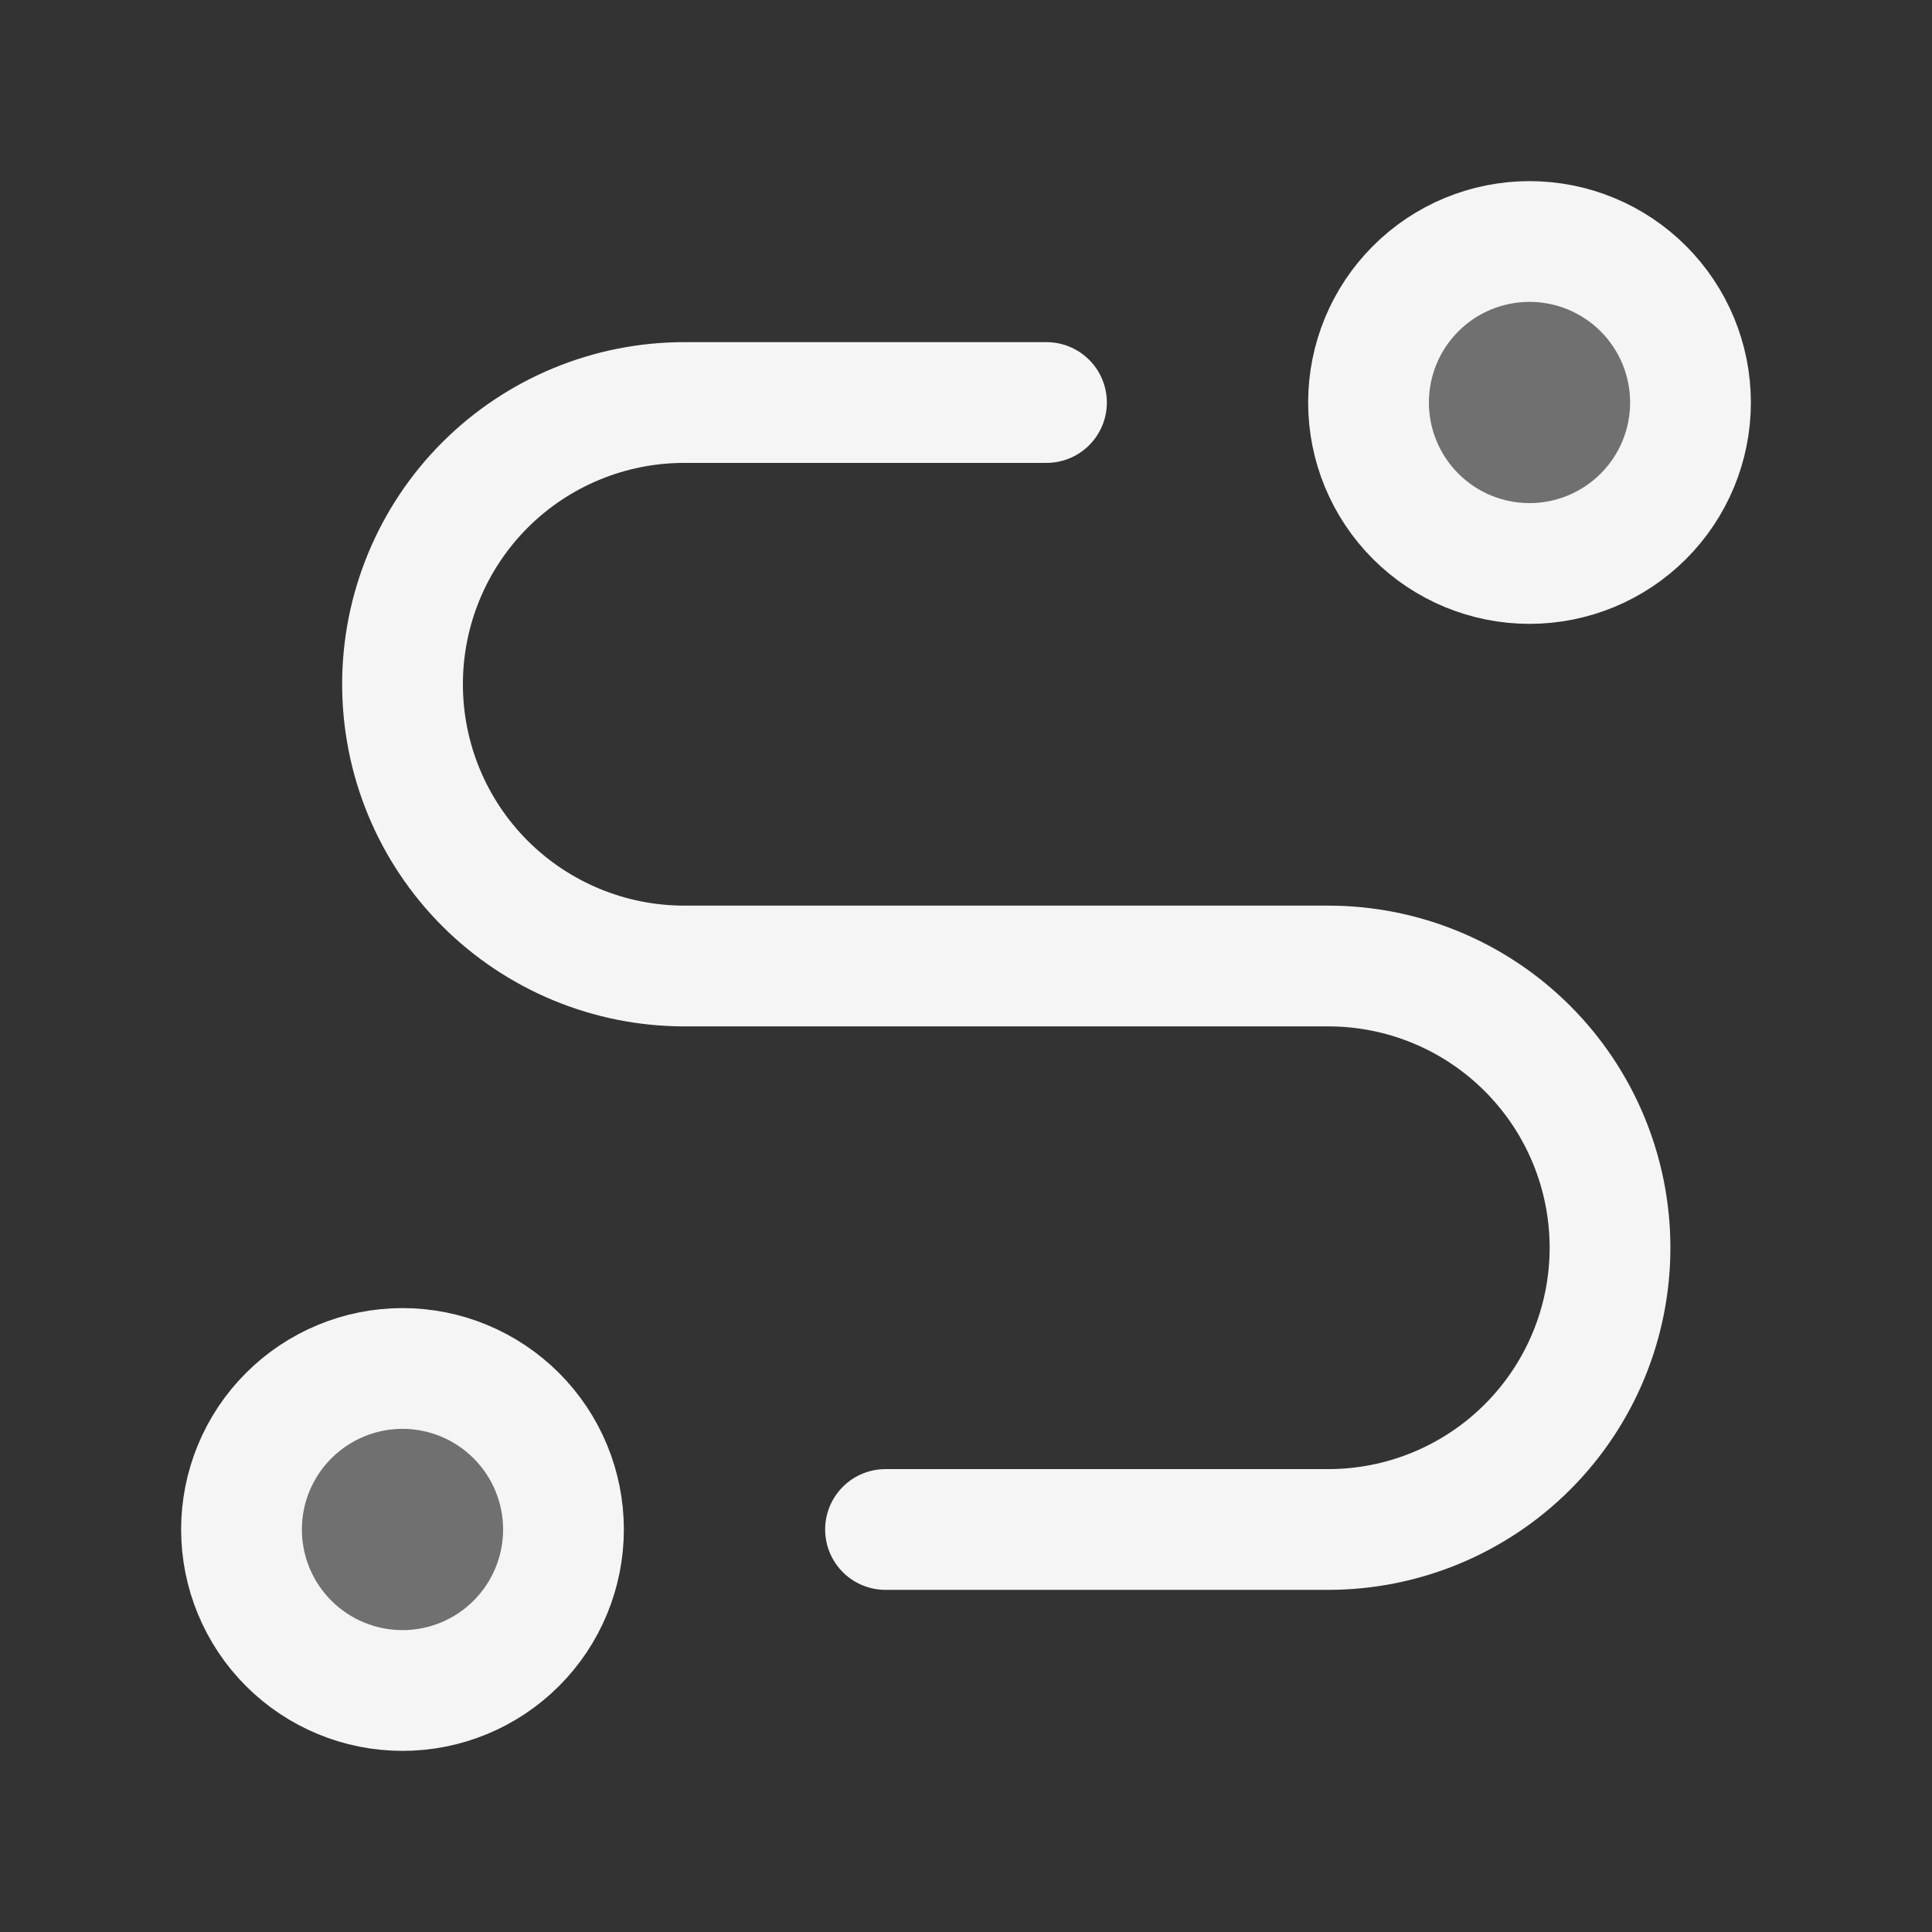 <svg width="32" height="32" viewBox="0 0 32 32" fill="none" xmlns="http://www.w3.org/2000/svg">
<rect x="0" y="0" width="32" height="32" fill="#333333" stroke="none"/>
<g clip-path="url(#clip0_82_94)">
<path d="M4 25.333C4 26.04 4.281 26.719 4.781 27.219C5.281 27.719 5.959 28 6.667 28C7.374 28 8.052 27.719 8.552 27.219C9.052 26.719 9.333 26.04 9.333 25.333C9.333 24.626 9.052 23.948 8.552 23.448C8.052 22.948 7.374 22.666 6.667 22.666C5.959 22.666 5.281 22.948 4.781 23.448C4.281 23.948 4 24.626 4 25.333Z" fill="white" fill-opacity="0.3" stroke="#F5F5F5" stroke-width="2" stroke-linecap="round" stroke-linejoin="round"/>
<path d="M25.333 9.333C26.041 9.333 26.719 9.052 27.219 8.552C27.719 8.052 28 7.374 28 6.667C28 5.959 27.719 5.281 27.219 4.781C26.719 4.281 26.041 4 25.333 4C24.626 4 23.948 4.281 23.448 4.781C22.948 5.281 22.667 5.959 22.667 6.667C22.667 7.374 22.948 8.052 23.448 8.552C23.948 9.052 24.626 9.333 25.333 9.333Z" fill="white" fill-opacity="0.3" stroke="#F5F5F5" stroke-width="2" stroke-linecap="round" stroke-linejoin="round"/>
<path d="M14.667 25.333H22C23.238 25.333 24.425 24.841 25.3 23.966C26.175 23.091 26.667 21.904 26.667 20.666C26.667 19.429 26.175 18.242 25.3 17.367C24.425 16.491 23.238 16 22 16H11.333C10.096 16 8.909 15.508 8.033 14.633C7.158 13.758 6.667 12.571 6.667 11.333C6.667 10.095 7.158 8.909 8.033 8.033C8.909 7.158 10.096 6.667 11.333 6.667H17.333" stroke="#F5F5F5" stroke-width="2" stroke-linecap="round" stroke-linejoin="round"/>
</g>
<defs>
<clipPath id="clip0_82_94">
<rect width="32" height="32" fill="white"/>
</clipPath>
</defs>
</svg>
